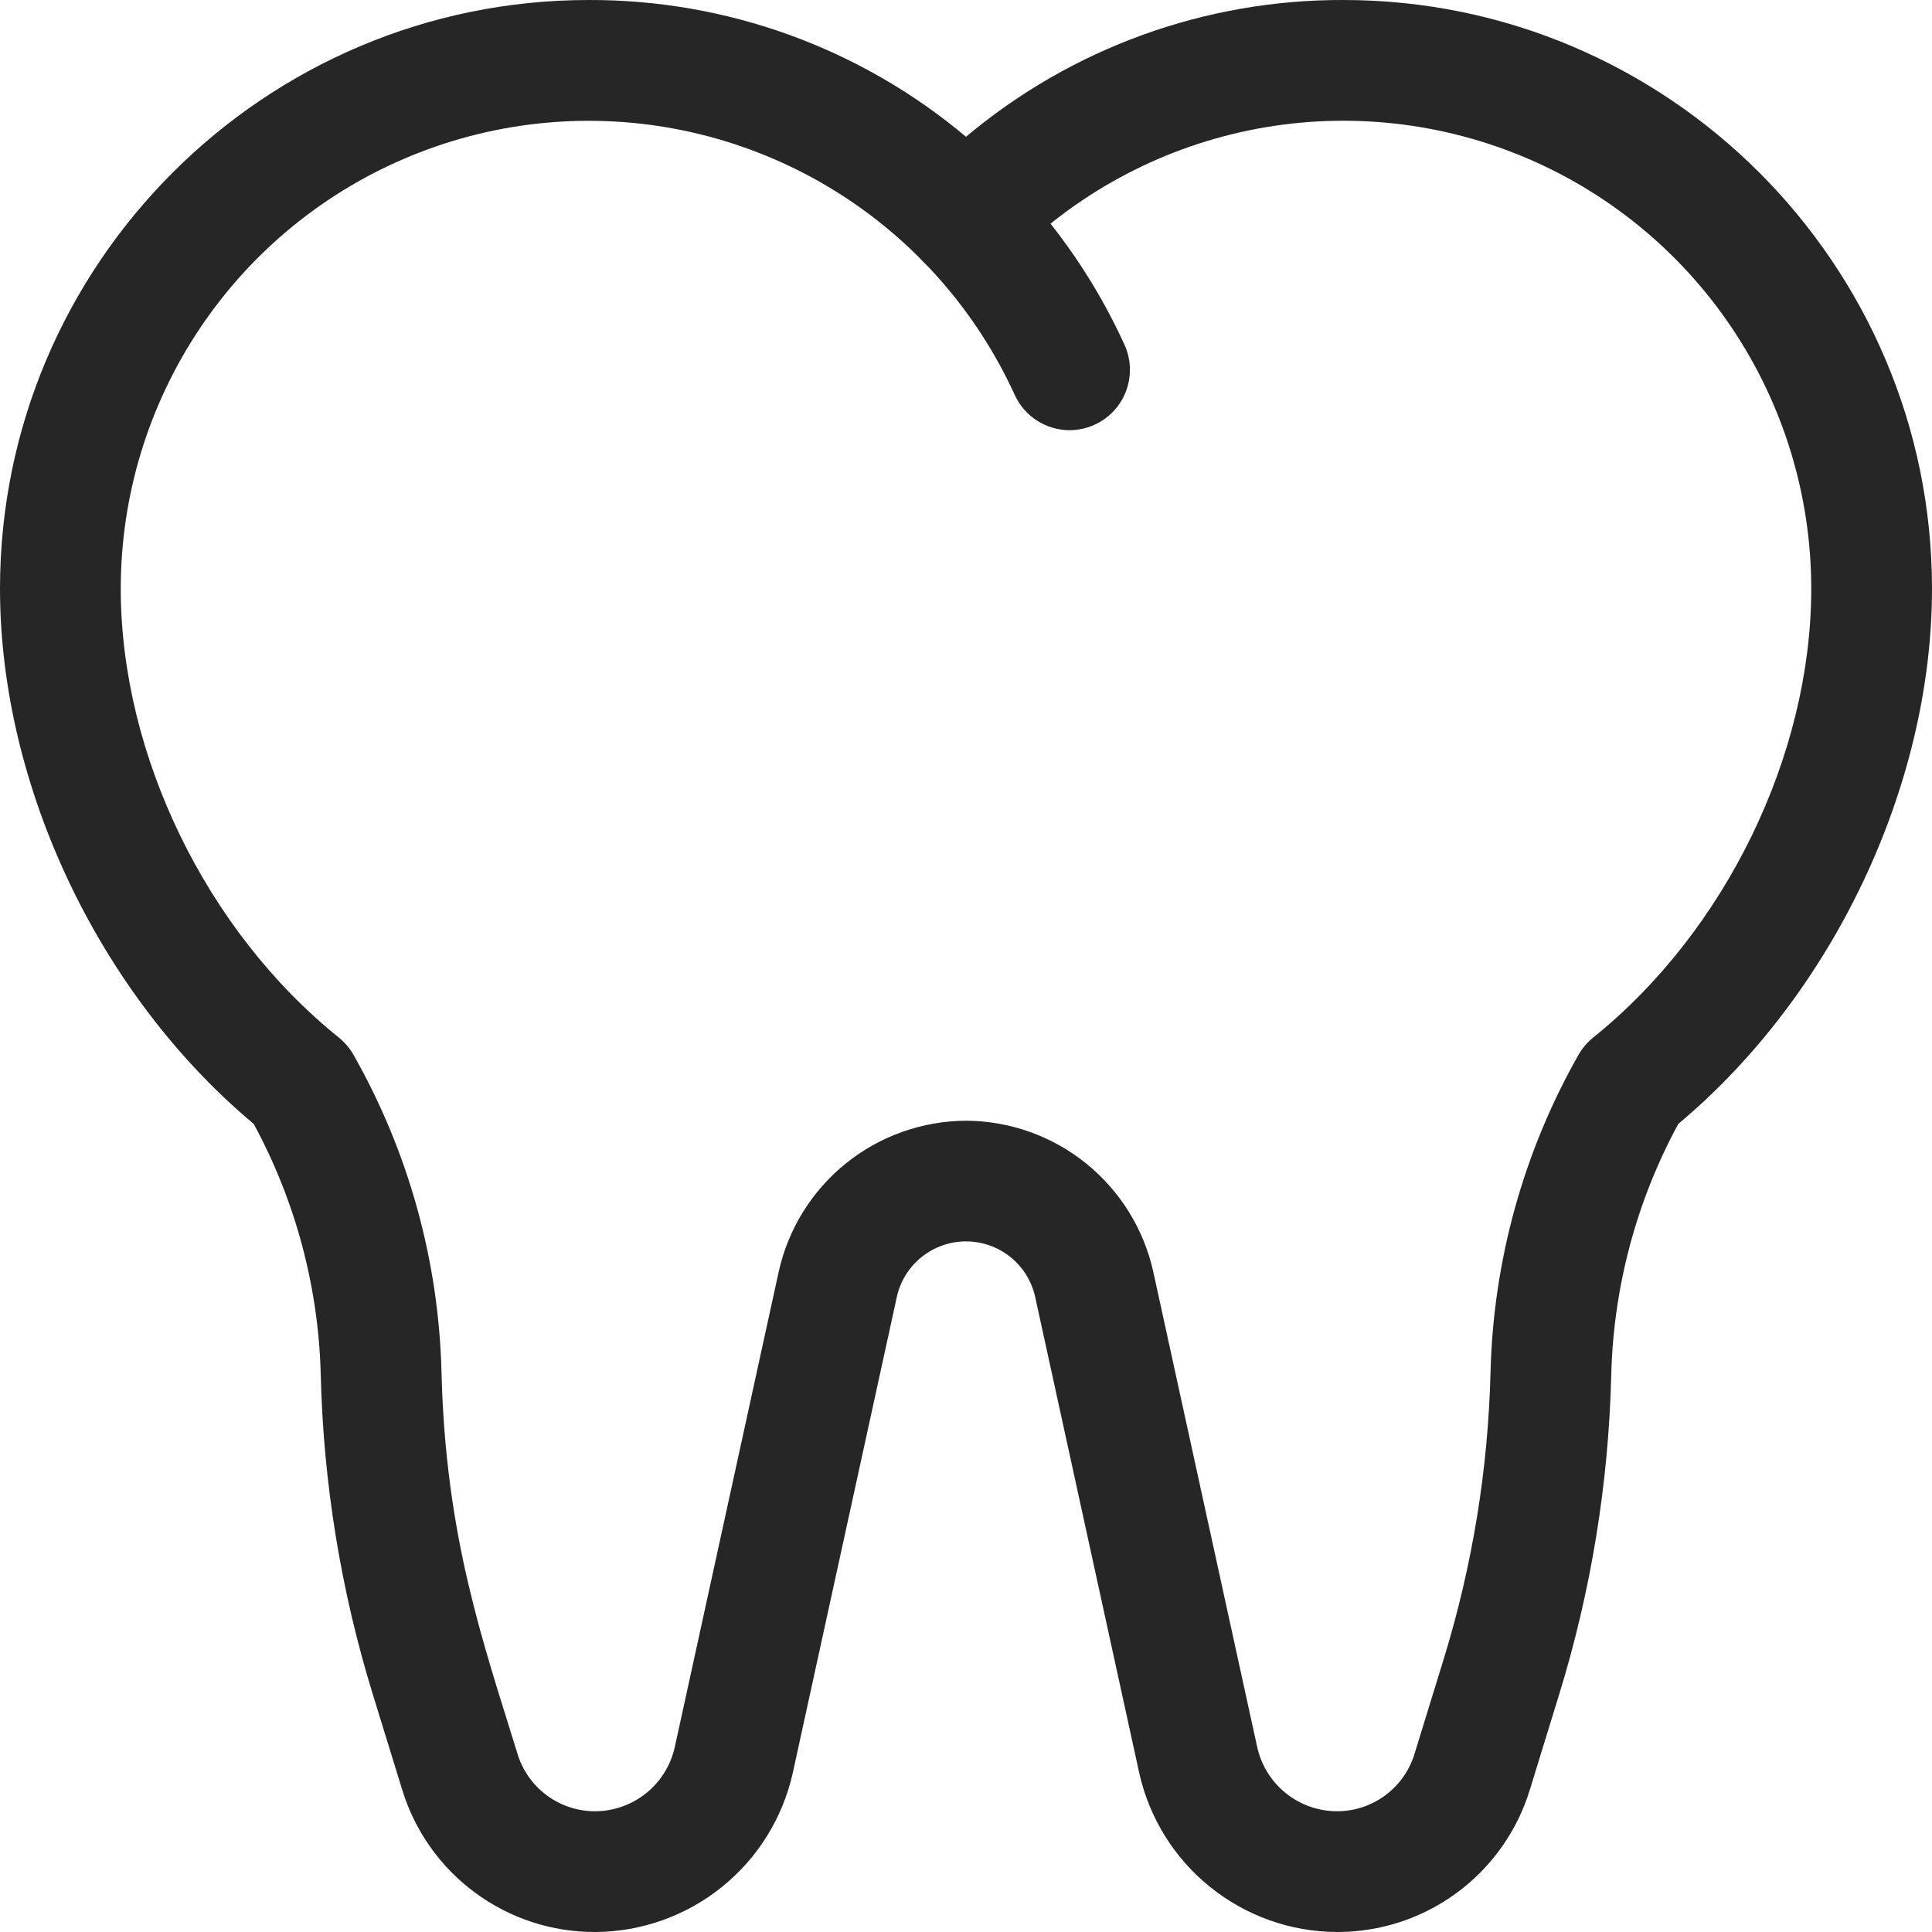 <svg width="48" height="48" viewBox="0 0 48 48" fill="none" xmlns="http://www.w3.org/2000/svg">
<g id="Teeth">
<path id="Vector" d="M26.576 10.688C26.288 10.688 26.006 10.605 25.764 10.45C25.521 10.294 25.329 10.072 25.21 9.81C24.648 8.579 23.876 7.455 22.928 6.489C22.649 6.205 22.495 5.822 22.499 5.424C22.503 5.026 22.665 4.646 22.949 4.368C23.233 4.089 23.617 3.935 24.015 3.939C24.412 3.943 24.792 4.105 25.071 4.389C26.262 5.604 27.232 7.017 27.938 8.565C28.042 8.793 28.087 9.044 28.069 9.294C28.051 9.545 27.971 9.787 27.835 9.998C27.7 10.209 27.514 10.383 27.293 10.503C27.073 10.624 26.826 10.687 26.576 10.688Z" fill="#262626"/>
<path id="Vector_2" d="M33.211 48C32.067 47.995 30.958 47.601 30.067 46.883C29.175 46.166 28.554 45.167 28.304 44.05L25.72 32.228C25.635 31.836 25.418 31.484 25.105 31.232C24.792 30.98 24.402 30.842 24 30.842C23.598 30.842 23.208 30.98 22.895 31.232C22.582 31.484 22.365 31.836 22.28 32.228L19.696 44.05C19.446 45.167 18.825 46.166 17.933 46.883C17.042 47.601 15.933 47.995 14.789 48C13.714 48.004 12.666 47.661 11.802 47.022C10.937 46.384 10.301 45.483 9.989 44.454L9.262 42.094C8.469 39.52 8.034 36.849 7.969 34.156C7.914 31.976 7.343 29.84 6.304 27.924C2.466 24.712 0 19.528 0 14.625C0 6.563 6.562 2.04321e-05 14.625 2.04321e-05C18.053 -0.011 21.375 1.192 24 3.398C26.625 1.193 29.947 -0.011 33.375 2.04321e-05C41.438 2.04321e-05 48 6.563 48 14.625C48 19.528 45.534 24.712 41.696 27.924C40.657 29.84 40.086 31.976 40.031 34.156C39.966 36.849 39.531 39.52 38.738 42.094L38.011 44.458C37.698 45.486 37.062 46.386 36.197 47.024C35.333 47.662 34.285 48.004 33.211 48ZM24 27.844C25.085 27.849 26.136 28.222 26.98 28.902C27.825 29.583 28.414 30.529 28.651 31.588L31.235 43.406C31.335 43.856 31.585 44.26 31.944 44.549C32.303 44.839 32.75 44.998 33.211 45C33.644 45.002 34.066 44.864 34.414 44.606C34.762 44.349 35.018 43.986 35.144 43.572L35.872 41.208C36.582 38.897 36.973 36.5 37.032 34.083C37.102 31.316 37.853 28.609 39.22 26.202C39.314 26.039 39.438 25.894 39.584 25.776C42.874 23.13 45 18.75 45 14.625C45 12.316 44.312 10.058 43.024 8.141C41.736 6.224 39.907 4.734 37.769 3.862C35.63 2.989 33.281 2.773 31.019 3.241C28.758 3.709 26.687 4.84 25.071 6.489C24.931 6.632 24.764 6.745 24.58 6.823C24.396 6.9 24.199 6.94 23.999 6.94C23.799 6.94 23.602 6.9 23.418 6.823C23.234 6.745 23.067 6.632 22.927 6.489C21.311 4.84 19.241 3.71 16.979 3.242C14.718 2.775 12.369 2.991 10.231 3.864C8.093 4.736 6.264 6.226 4.976 8.143C3.688 10.059 3 12.316 3 14.625C3 18.75 5.126 23.13 8.416 25.776C8.562 25.894 8.686 26.039 8.78 26.202C10.147 28.609 10.899 31.316 10.969 34.083C11.07 38.208 12.009 40.816 12.857 43.572C12.982 43.986 13.238 44.349 13.586 44.606C13.934 44.863 14.356 45.002 14.789 45C15.25 44.998 15.697 44.839 16.056 44.549C16.415 44.26 16.665 43.856 16.765 43.406L19.349 31.585C19.586 30.527 20.175 29.581 21.02 28.901C21.865 28.222 22.916 27.849 24 27.844Z" fill="#262626"/>
</g>
</svg>
